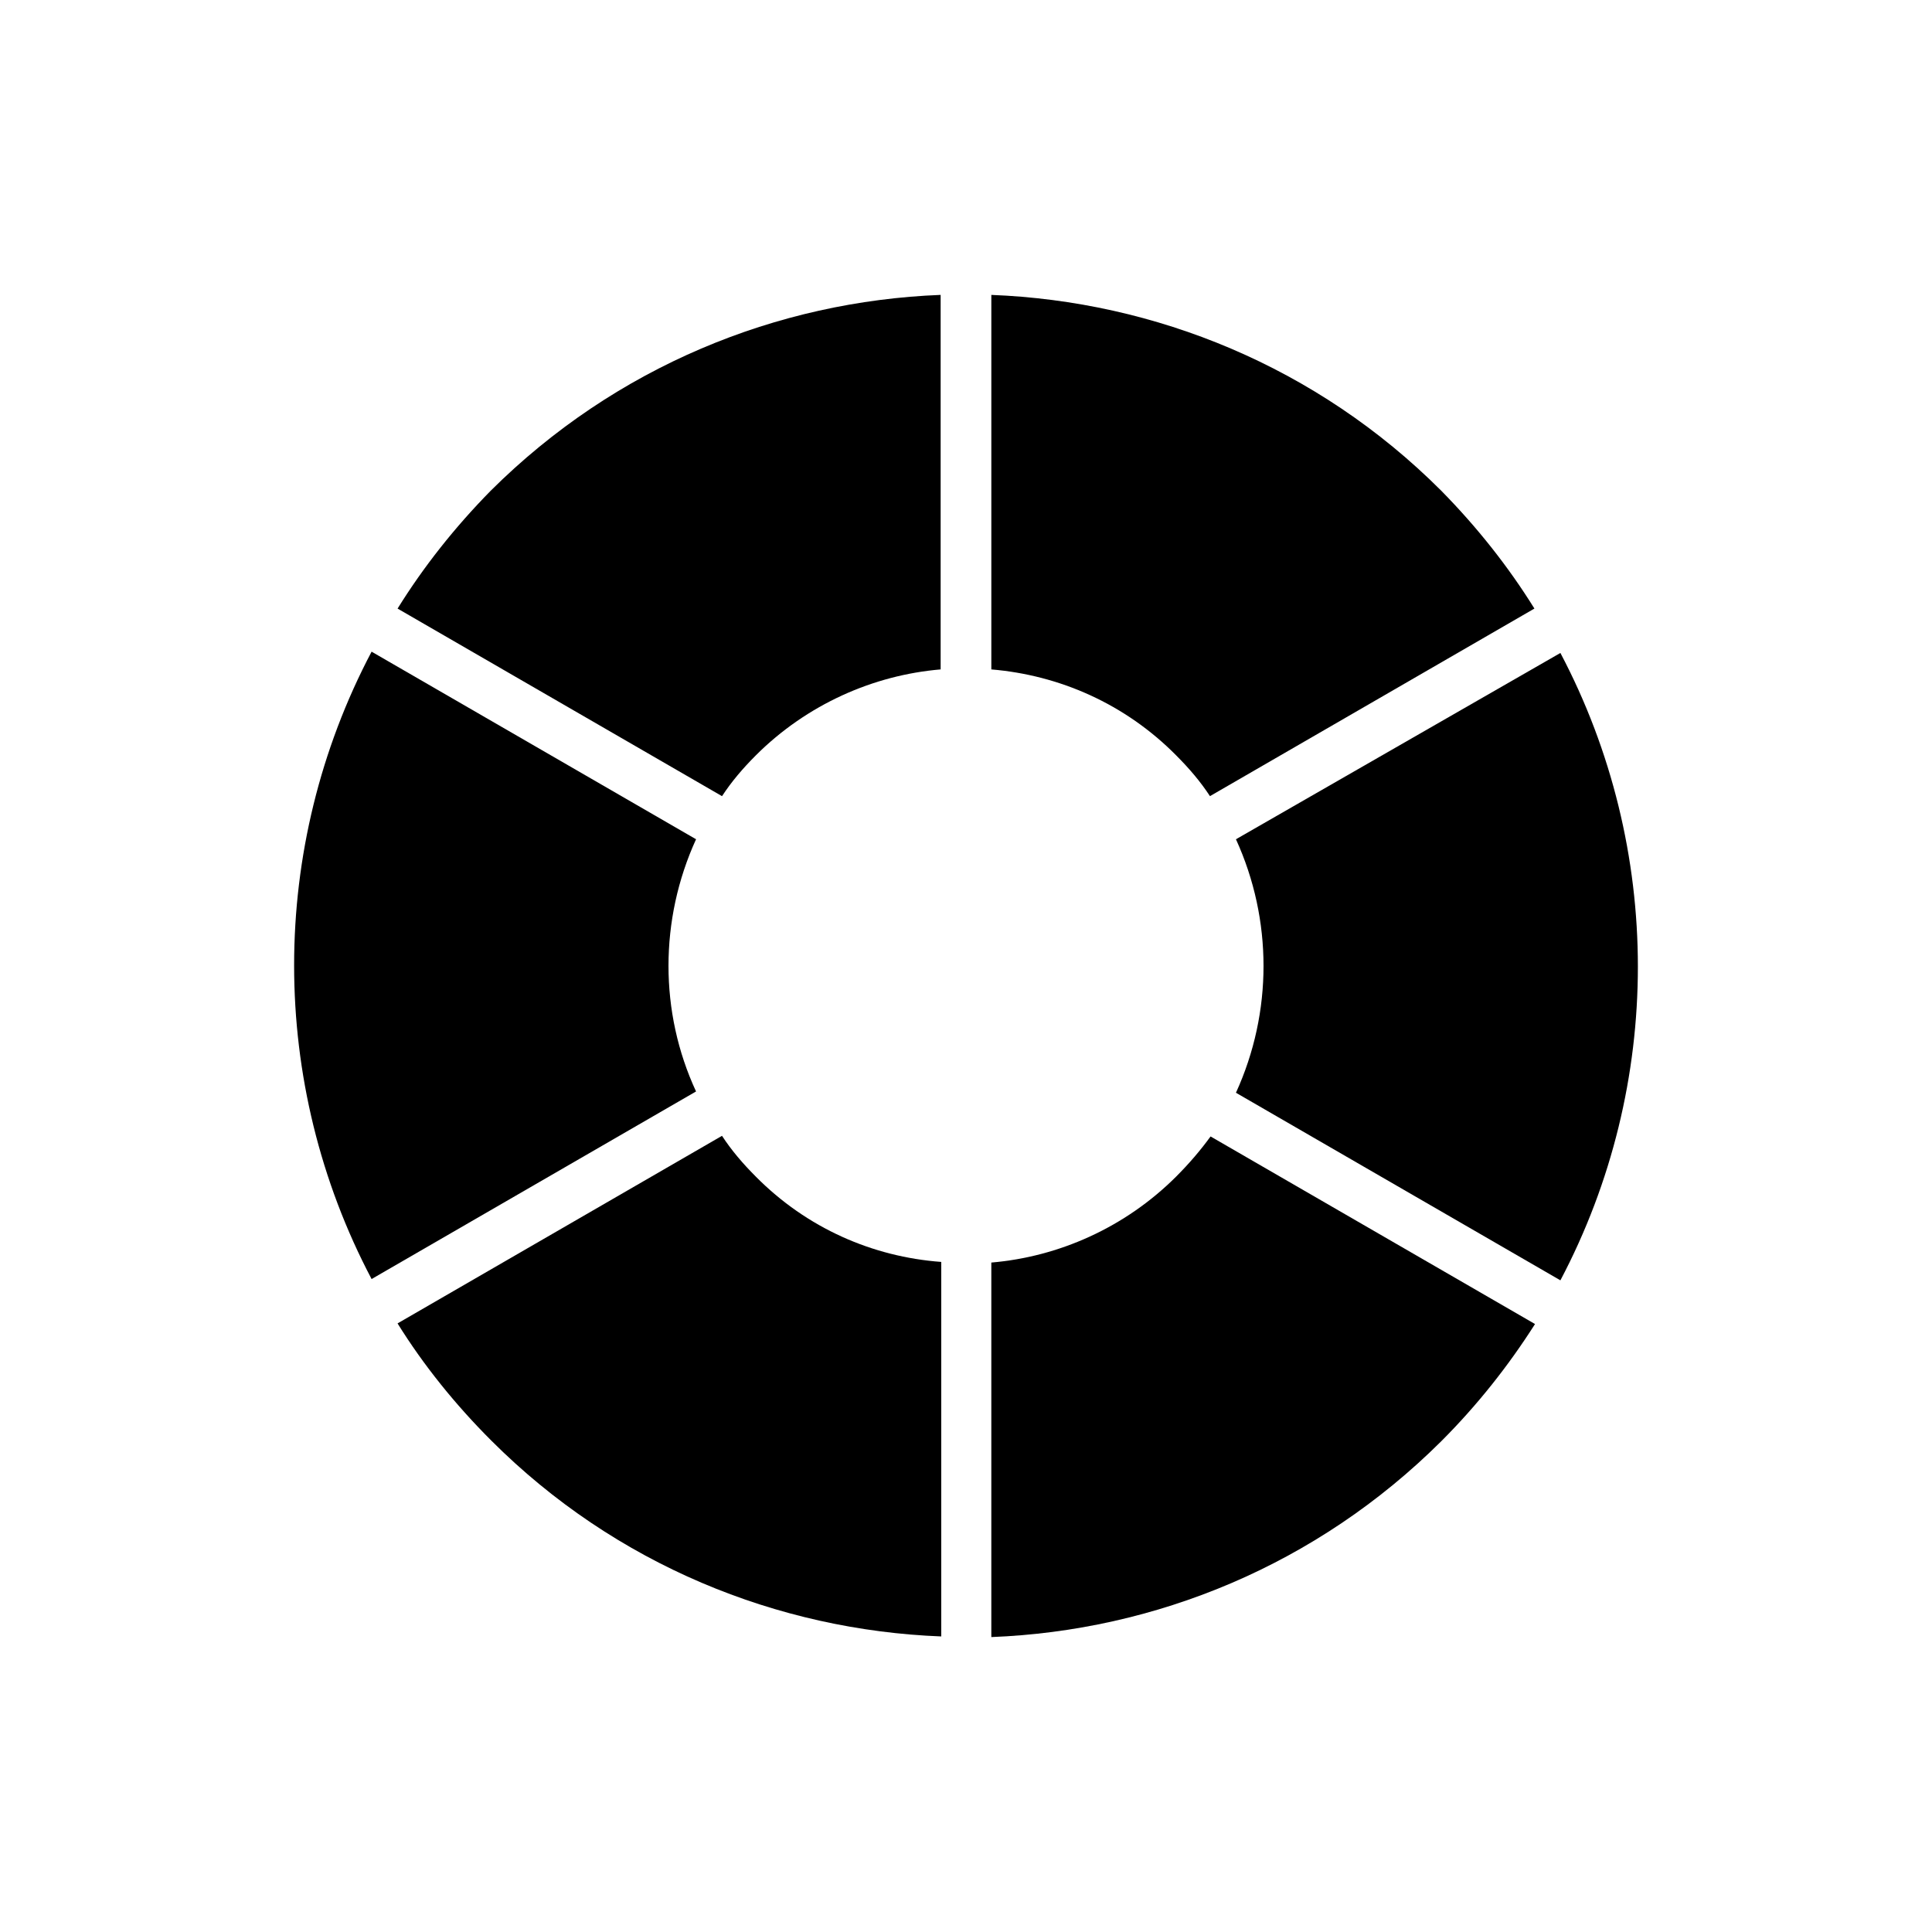<?xml version="1.0" encoding="UTF-8"?>
<!-- Uploaded to: SVG Repo, www.svgrepo.com, Generator: SVG Repo Mixer Tools -->
<svg fill="#000000" width="800px" height="800px" version="1.1" viewBox="144 144 512 512" xmlns="http://www.w3.org/2000/svg">
 <g>
  <path d="m344.24 455.75c-3.359-3.359-6.383-6.887-8.902-10.746l-85.984 49.711c6.887 11.082 15.281 21.496 24.855 31.066 32.914 32.914 75.906 50.215 119.23 51.891v-99.25c-18.133-1.344-35.598-8.902-49.203-22.672z"/>
  <path d="m344.24 344.24c13.602-13.602 31.234-21.328 49.039-22.84v-99.25c-43.328 1.68-86.152 18.977-119.23 51.891-9.574 9.742-17.801 20.156-24.688 31.238l85.984 49.711c2.519-3.863 5.543-7.391 8.898-10.75z"/>
  <path d="m471.54 433.59 85.984 49.711c27.375-51.891 27.375-114.36 0-166.26l-85.984 49.371c9.742 21.328 9.742 45.848 0 67.176z"/>
  <path d="m455.75 455.75c-13.602 13.602-31.234 21.328-49.039 22.84v99.25c43.328-1.68 86.152-18.977 119.23-51.891 9.574-9.574 17.801-19.984 24.855-31.066l-85.984-49.711c-2.684 3.691-5.707 7.219-9.066 10.578z"/>
  <path d="m455.75 344.24c3.359 3.359 6.383 6.887 8.902 10.746l85.984-49.711c-6.887-11.078-15.117-21.492-24.691-31.23-32.914-32.914-75.906-50.215-119.23-51.891v99.25c17.969 1.508 35.438 9.066 49.039 22.836z"/>
  <path d="m328.46 366.41-85.984-49.711c-27.375 51.891-27.375 114.36 0 166.26l85.984-49.711c-9.738-20.988-9.738-45.508 0-66.836z"/>
 </g>
</svg>